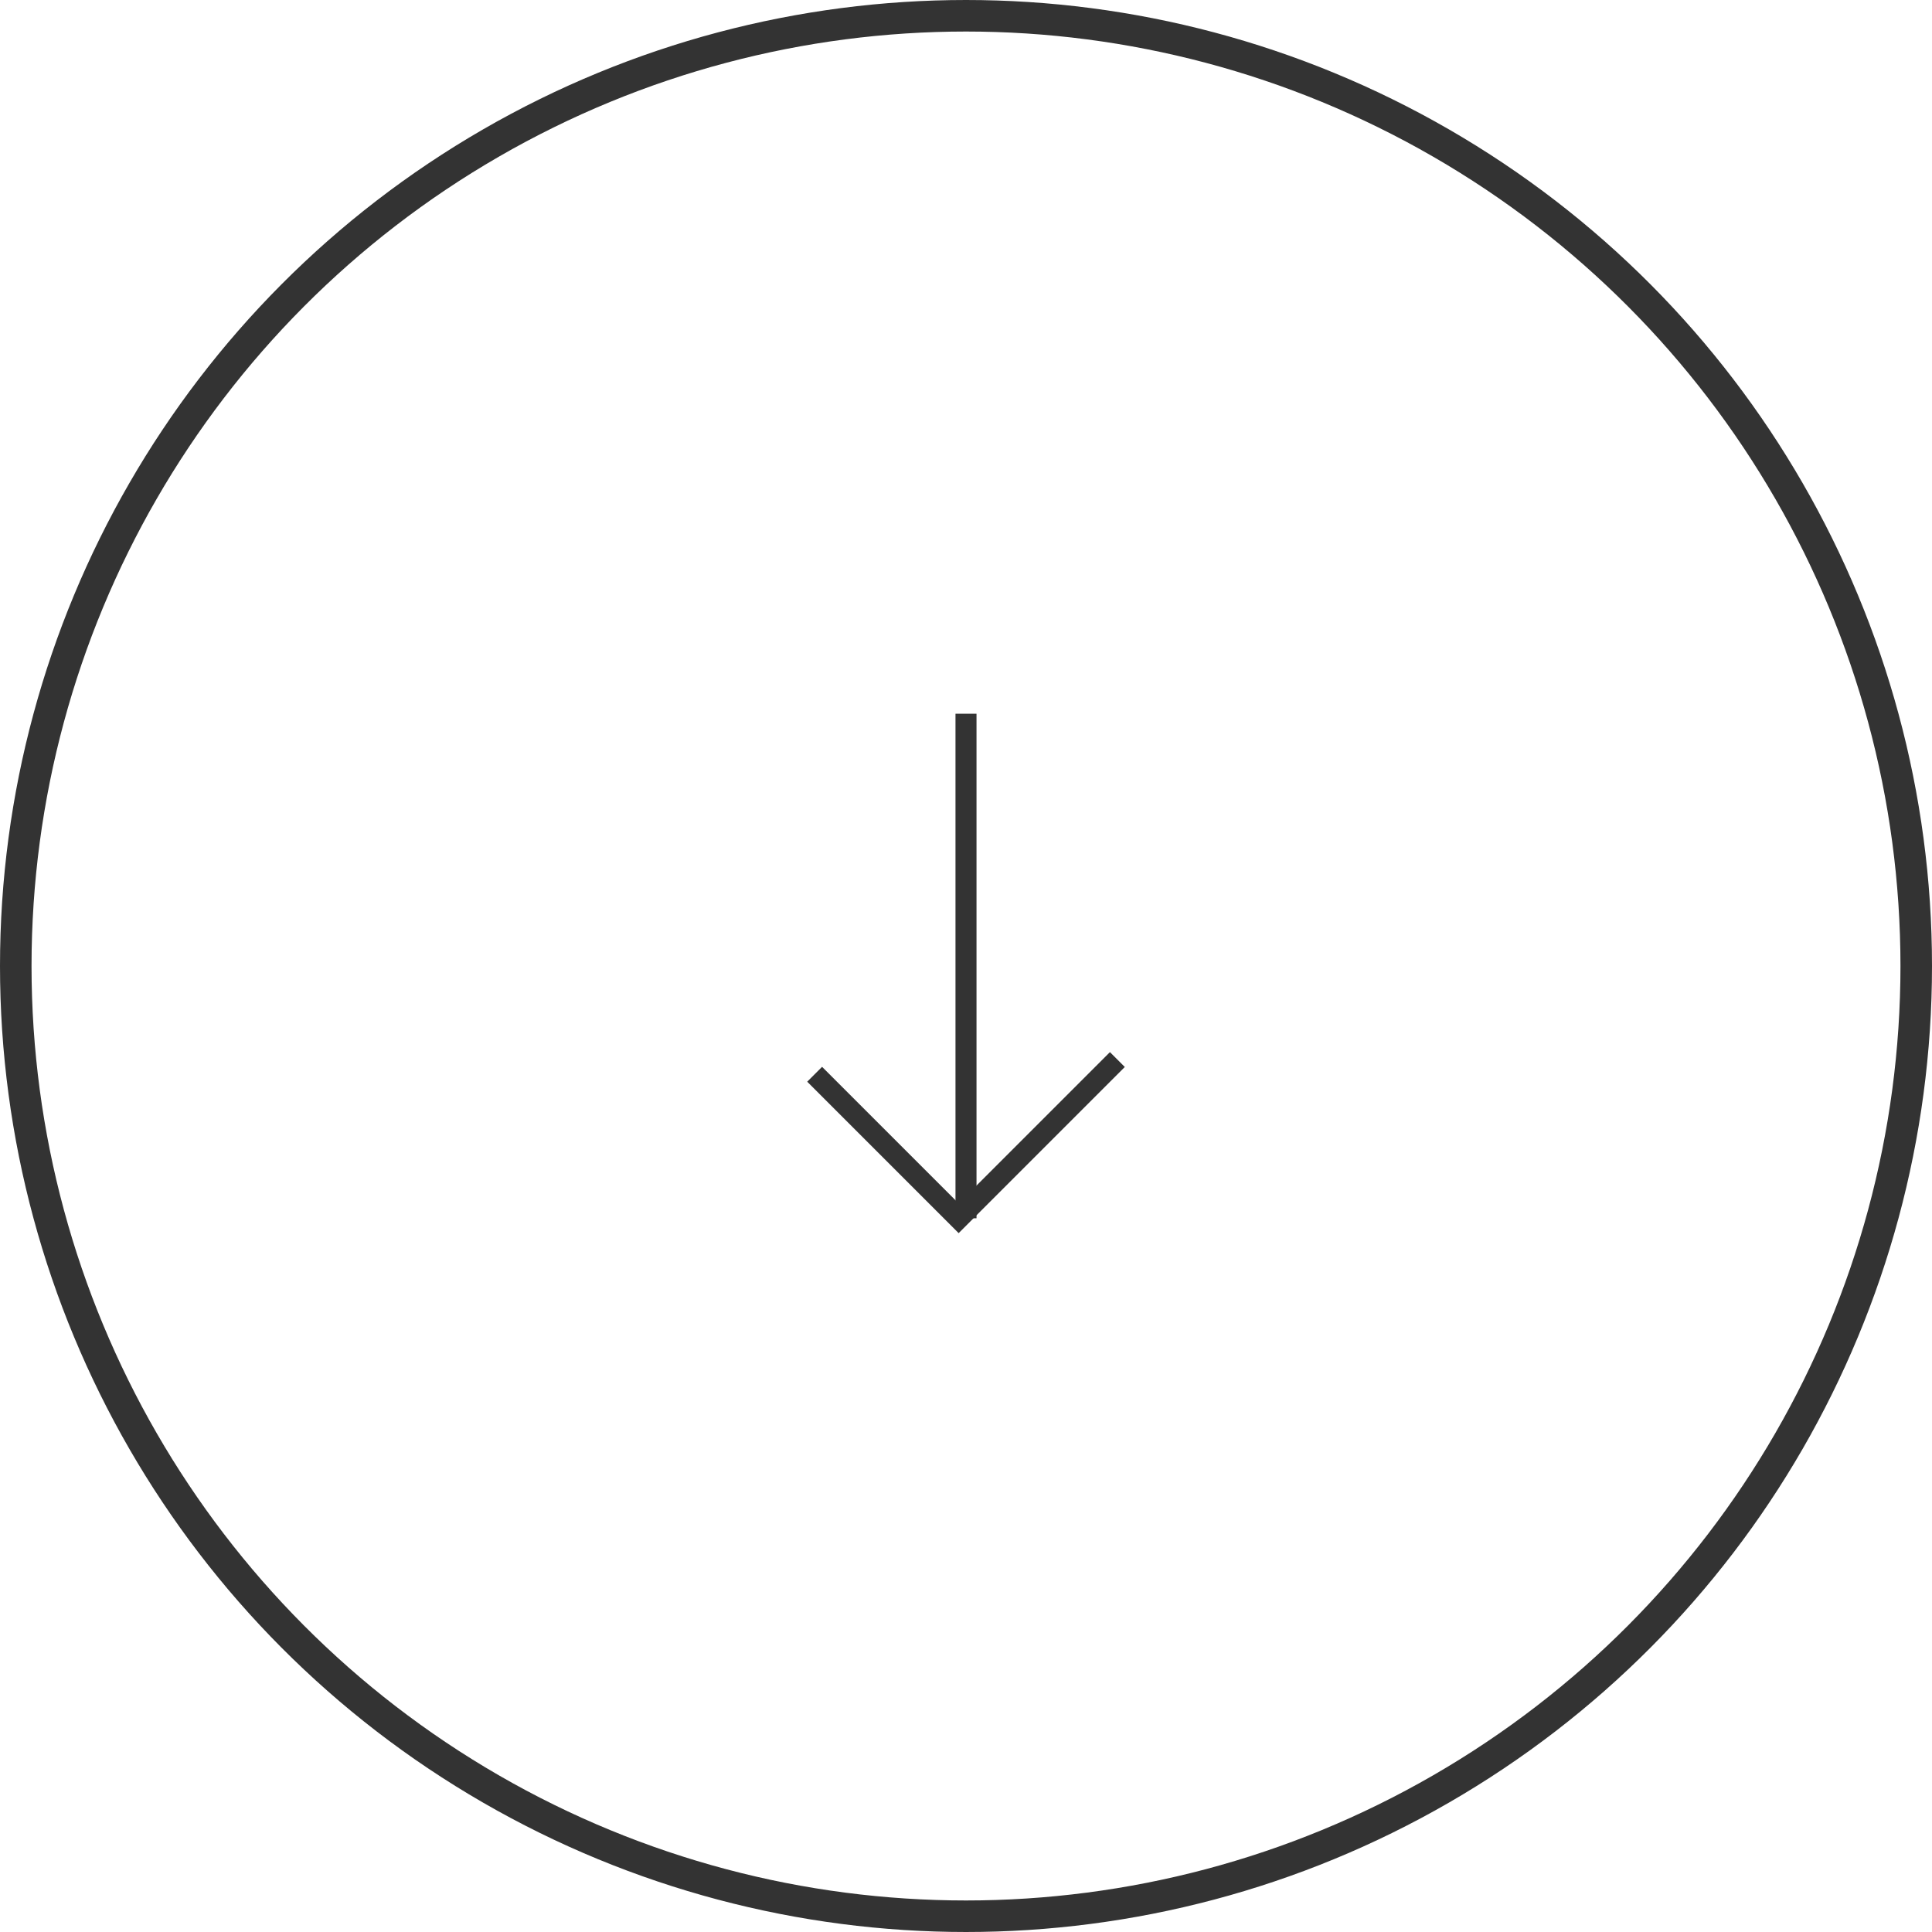 <?xml version="1.0" encoding="UTF-8"?>
<svg xmlns="http://www.w3.org/2000/svg" version="1.1" viewBox="0 0 183.8 183.8">
  <defs>
    <style>
      .cls-1 {
        isolation: isolate;
      }

      .cls-2 {
        stroke-width: 2px;
      }

      .cls-2, .cls-3 {
        fill: none;
        stroke: #333;
        stroke-miterlimit: 10;
      }

      .cls-3 {
        stroke-width: 3px;
      }
    </style>
  </defs>
  <!-- Generator: Adobe Illustrator 28.7.1, SVG Export Plug-In . SVG Version: 1.2.0 Build 142)  -->
  <g>
    <g id="Capa_1">
      <g class="cls-1">
        <circle class="cls-3" cx="91.9" cy="91.9" r="90.4"/>
        <line class="cls-2" x1="91.9" y1="67.9" x2="91.9" y2="115.9"/>
        <polyline class="cls-2" points="77.5 102.2 91.2 115.9 106.3 100.8"/>
      </g>
    </g>
  </g>
</svg>